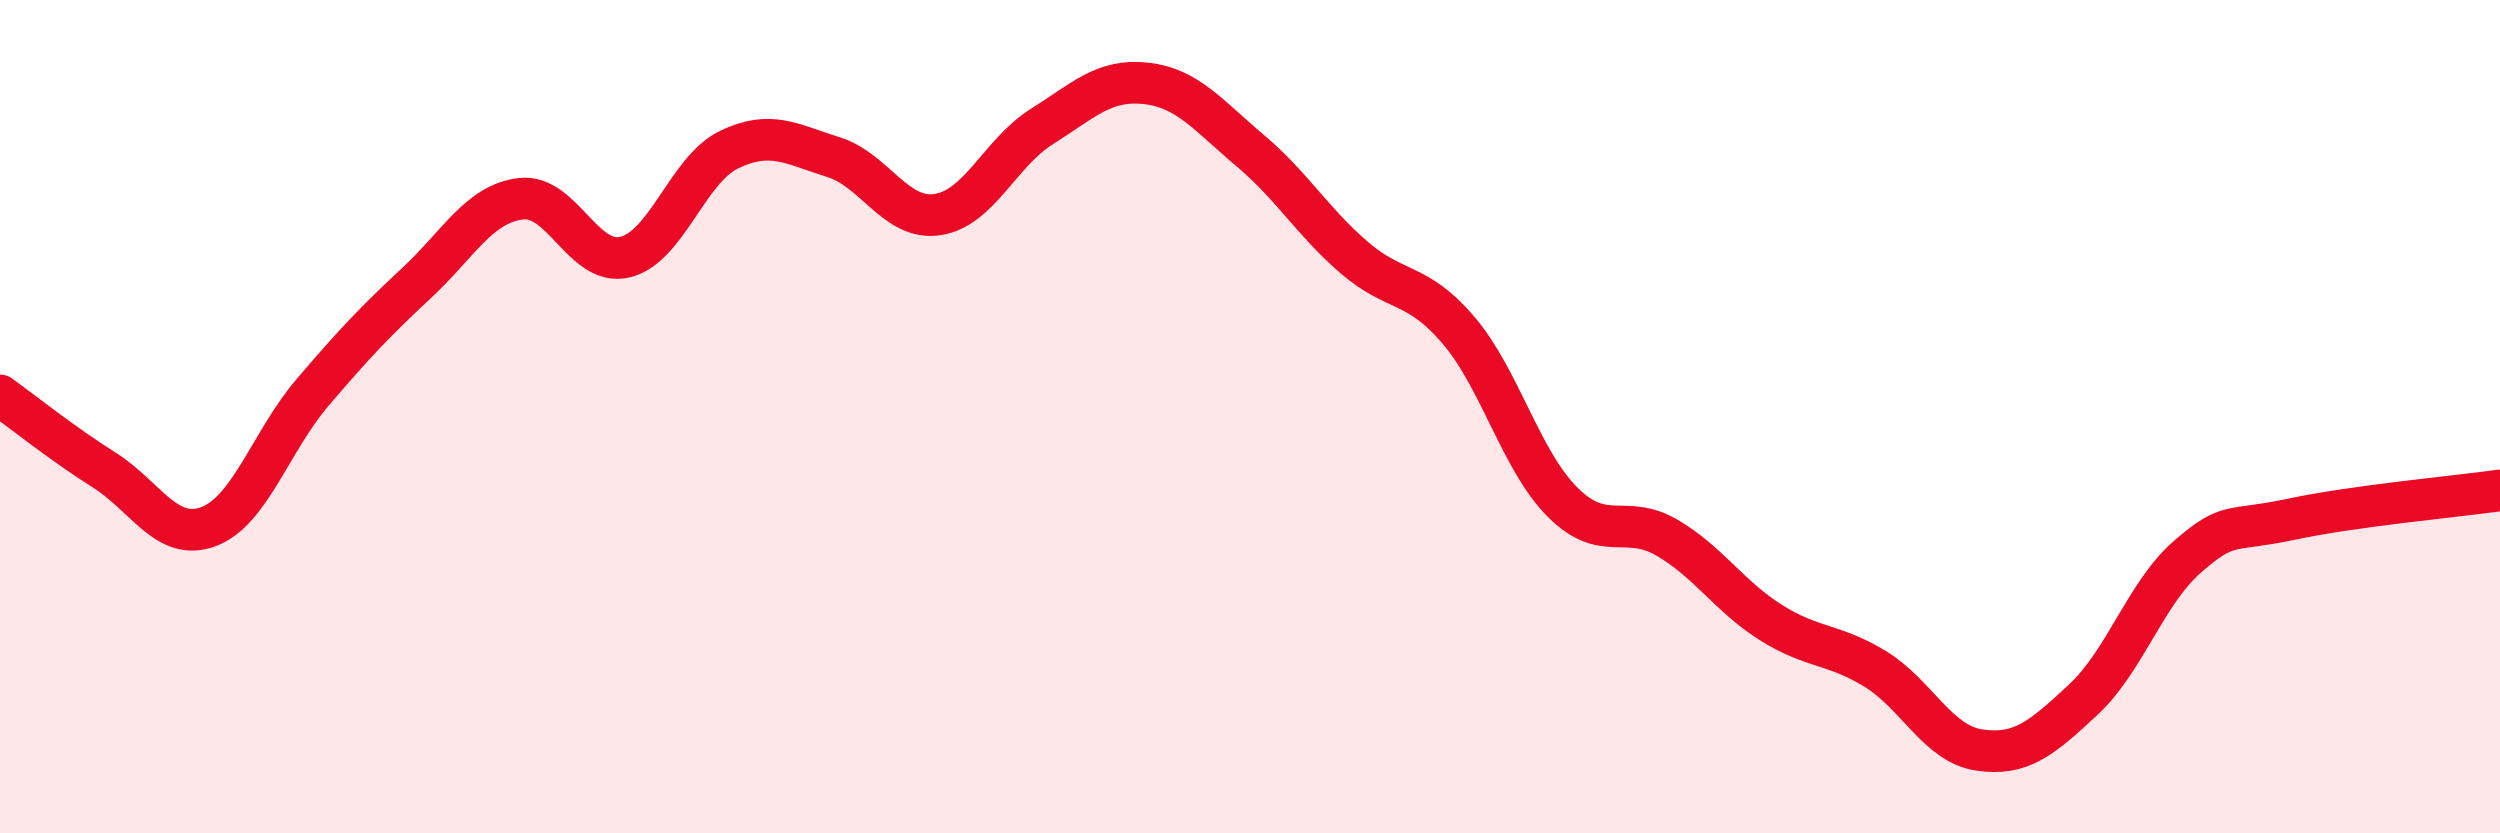 
    <svg width="60" height="20" viewBox="0 0 60 20" xmlns="http://www.w3.org/2000/svg">
      <path
        d="M 0,9.49 C 0.5,9.85 1.5,10.65 2.5,11.28 C 3.5,11.91 4,13.01 5,12.64 C 6,12.27 6.5,10.59 7.5,9.42 C 8.5,8.25 9,7.72 10,6.79 C 11,5.86 11.5,4.89 12.5,4.77 C 13.5,4.65 14,6.41 15,6.17 C 16,5.93 16.5,4.07 17.5,3.59 C 18.5,3.11 19,3.46 20,3.77 C 21,4.08 21.5,5.3 22.5,5.15 C 23.5,5 24,3.67 25,3.04 C 26,2.41 26.5,1.89 27.5,2 C 28.5,2.11 29,2.77 30,3.61 C 31,4.45 31.5,5.32 32.5,6.18 C 33.5,7.04 34,6.75 35,7.92 C 36,9.09 36.5,11.05 37.5,12.05 C 38.5,13.05 39,12.32 40,12.9 C 41,13.48 41.5,14.31 42.5,14.94 C 43.5,15.57 44,15.44 45,16.05 C 46,16.66 46.5,17.85 47.5,18 C 48.5,18.15 49,17.72 50,16.79 C 51,15.86 51.5,14.23 52.5,13.36 C 53.5,12.49 53.5,12.78 55,12.46 C 56.5,12.14 59,11.91 60,11.77L60 20L0 20Z"
        fill="#EB0A25"
        opacity="0.1"
        stroke-linecap="round"
        stroke-linejoin="round"
      />
      <path
        d="M 0,9.49 C 0.5,9.85 1.5,10.65 2.5,11.28 C 3.5,11.91 4,13.01 5,12.64 C 6,12.27 6.5,10.59 7.5,9.42 C 8.5,8.25 9,7.72 10,6.79 C 11,5.86 11.5,4.89 12.5,4.77 C 13.5,4.65 14,6.41 15,6.17 C 16,5.93 16.5,4.07 17.5,3.59 C 18.5,3.11 19,3.46 20,3.77 C 21,4.08 21.5,5.3 22.5,5.15 C 23.5,5 24,3.67 25,3.04 C 26,2.41 26.5,1.89 27.5,2 C 28.5,2.11 29,2.77 30,3.61 C 31,4.45 31.5,5.32 32.5,6.18 C 33.5,7.04 34,6.75 35,7.92 C 36,9.09 36.5,11.05 37.5,12.05 C 38.5,13.05 39,12.32 40,12.9 C 41,13.48 41.5,14.31 42.5,14.94 C 43.5,15.57 44,15.44 45,16.05 C 46,16.66 46.5,17.85 47.5,18 C 48.5,18.15 49,17.72 50,16.79 C 51,15.86 51.5,14.23 52.5,13.36 C 53.5,12.49 53.5,12.78 55,12.46 C 56.5,12.14 59,11.91 60,11.77"
        stroke="#EB0A25"
        stroke-width="1"
        fill="none"
        stroke-linecap="round"
        stroke-linejoin="round"
      />
    </svg>
  